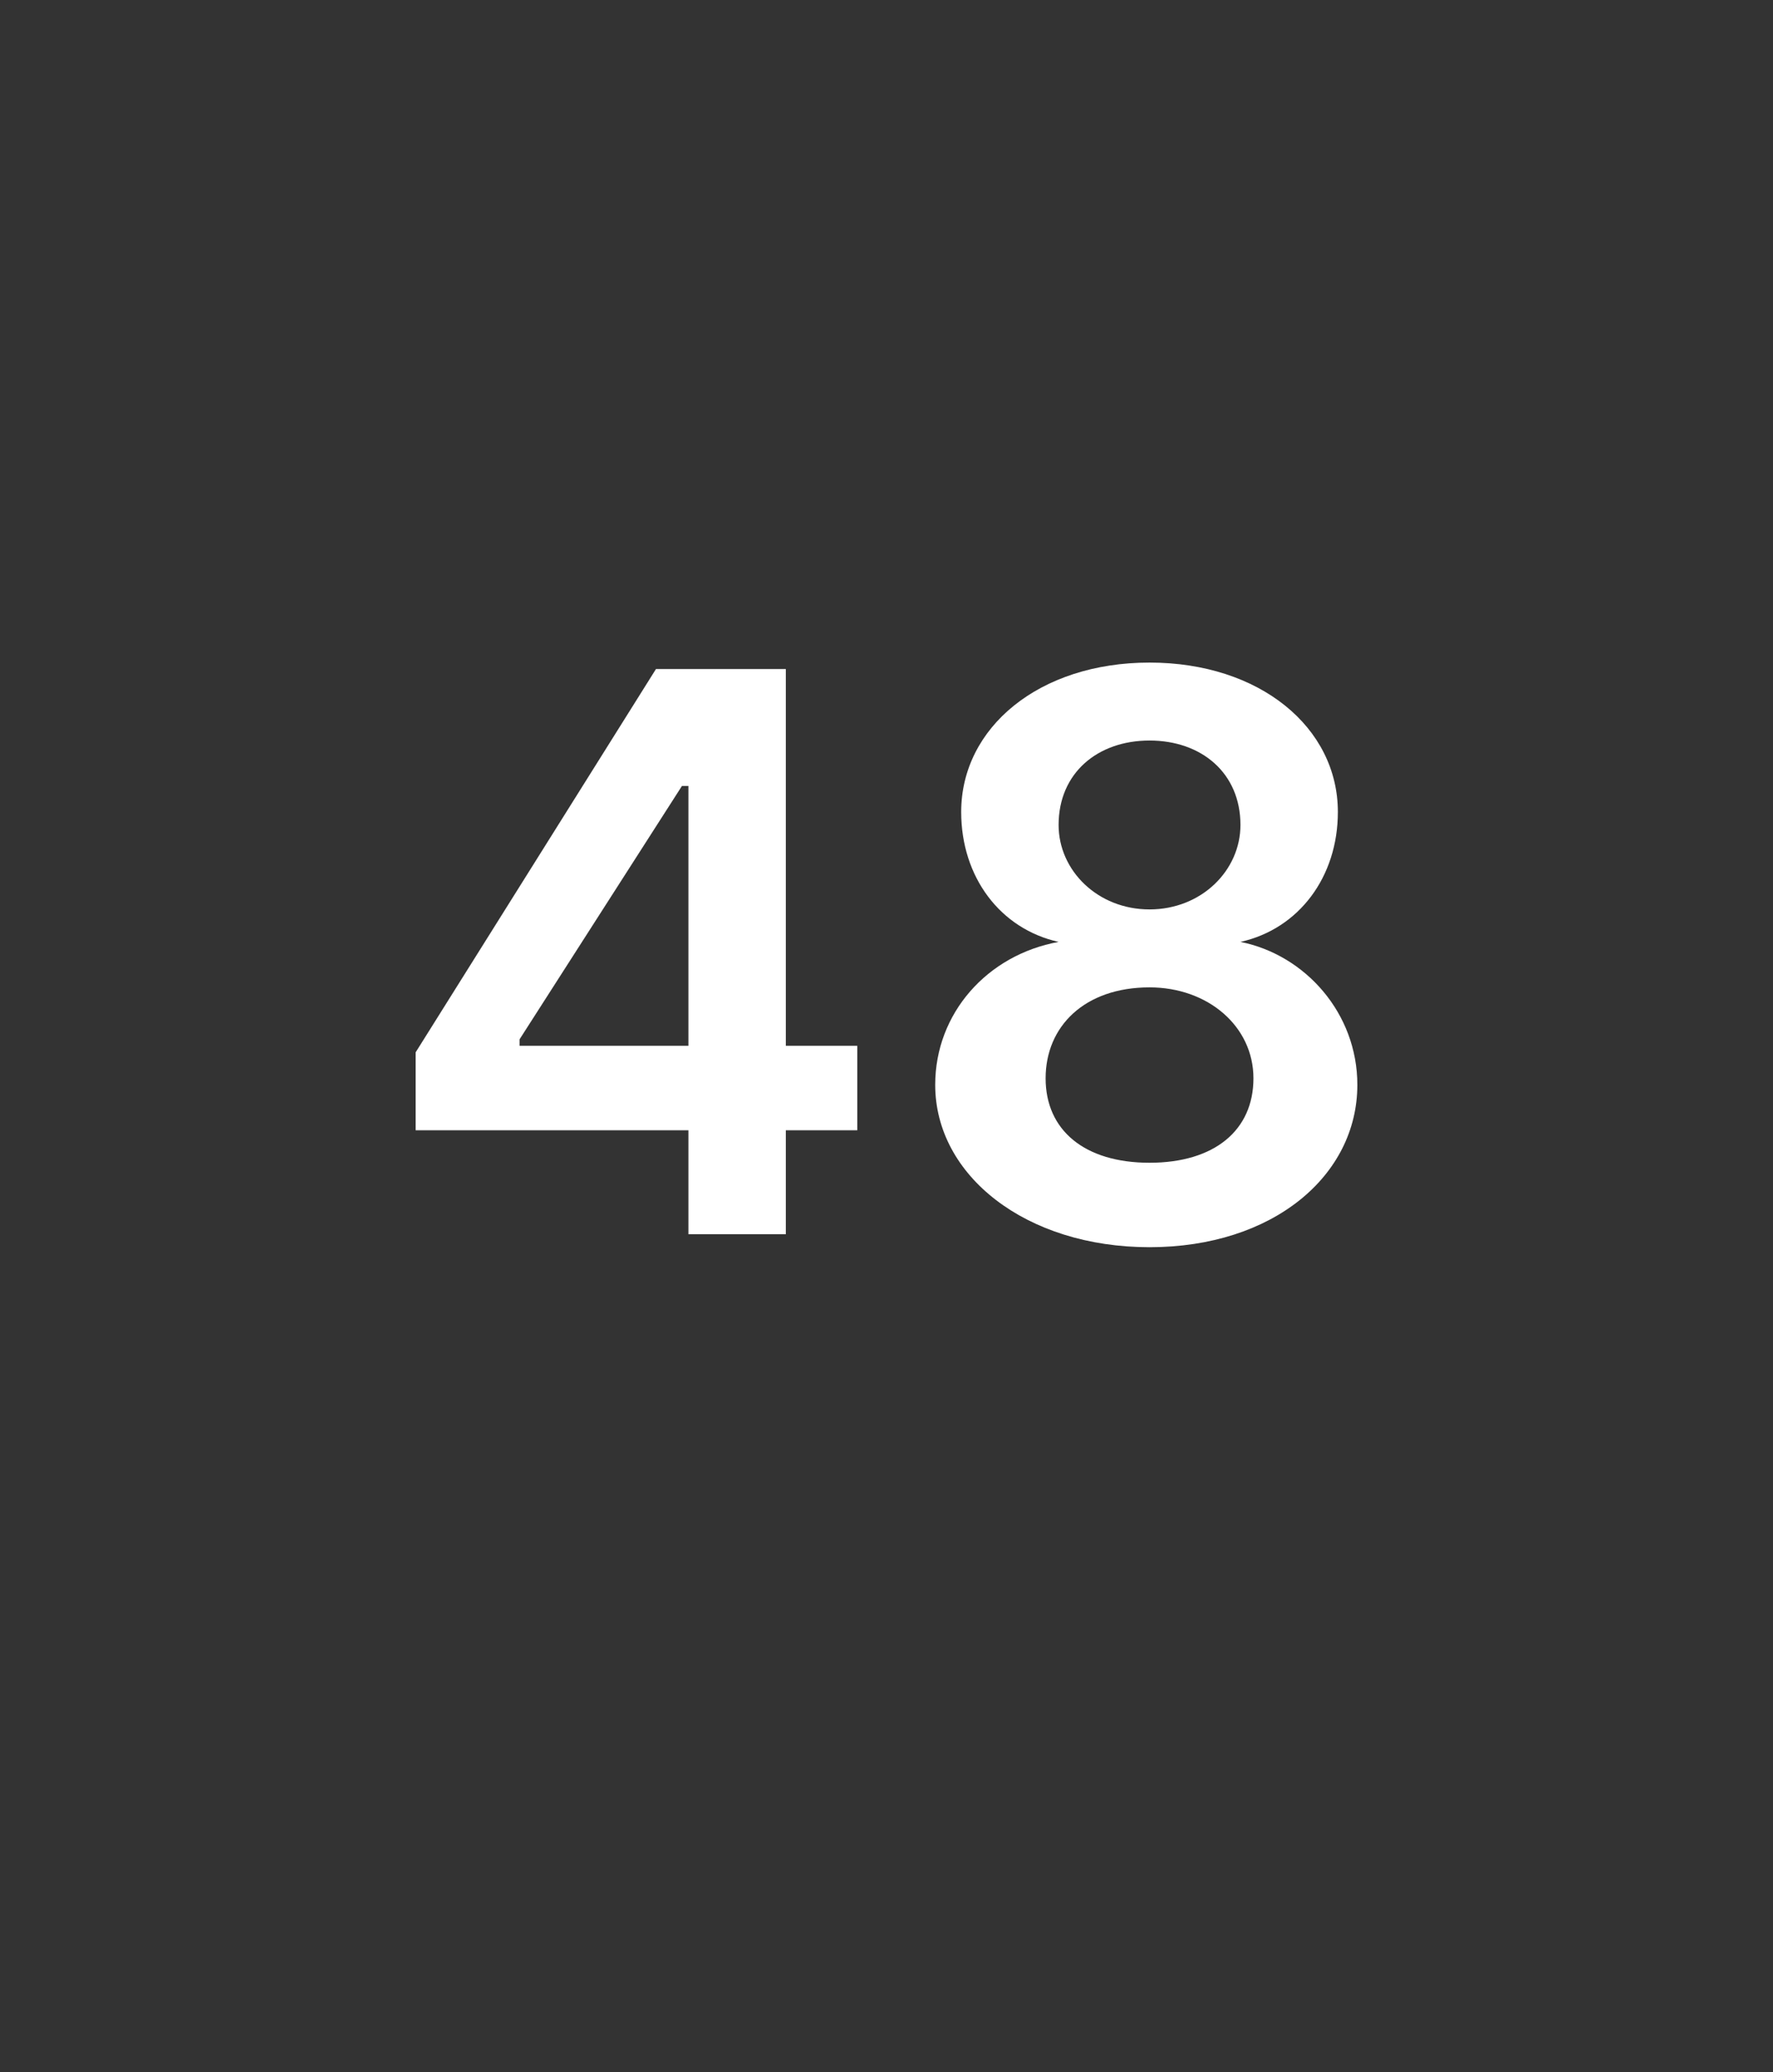 <?xml version="1.0" standalone="no"?><!DOCTYPE svg PUBLIC "-//W3C//DTD SVG 1.1//EN" "http://www.w3.org/Graphics/SVG/1.1/DTD/svg11.dtd"><svg xmlns="http://www.w3.org/2000/svg" version="1.1" width="27.3px" height="31.9px" viewBox="0 -1 27.3 31.9" style="top:-1px"><rect x="0" y="-1" width="27.3" height="31.9" fill="#333333" stroke="none"/><desc>48</desc><defs/><g id="Polygon168392"><path d="m6.4 15.2l3.7-5.9h2v5.8h1.1v1.3h-1.1v1.6h-1.5v-1.6H6.4v-1.2zm4.2-4.1h-.1L8 15v.1h2.6v-4zm3.8 4.6c0-1.1.8-2 1.9-2.2c-.9-.2-1.5-1-1.5-2c0-1.3 1.2-2.3 2.9-2.3c1.7 0 2.9 1 2.9 2.3c0 1-.6 1.8-1.5 2c1 .2 1.8 1.1 1.8 2.2c0 1.4-1.3 2.5-3.2 2.5c-1.9 0-3.3-1.1-3.3-2.5zm4.9-.1c0-.8-.7-1.4-1.6-1.4c-1 0-1.6.6-1.6 1.4c0 .8.6 1.3 1.6 1.3c1 0 1.6-.5 1.6-1.3zm-.2-3.9c0-.8-.6-1.3-1.4-1.3c-.8 0-1.4.5-1.4 1.3c0 .7.6 1.3 1.4 1.3c.8 0 1.4-.6 1.4-1.3z" stroke="none" fill="#fff"/></g></svg>